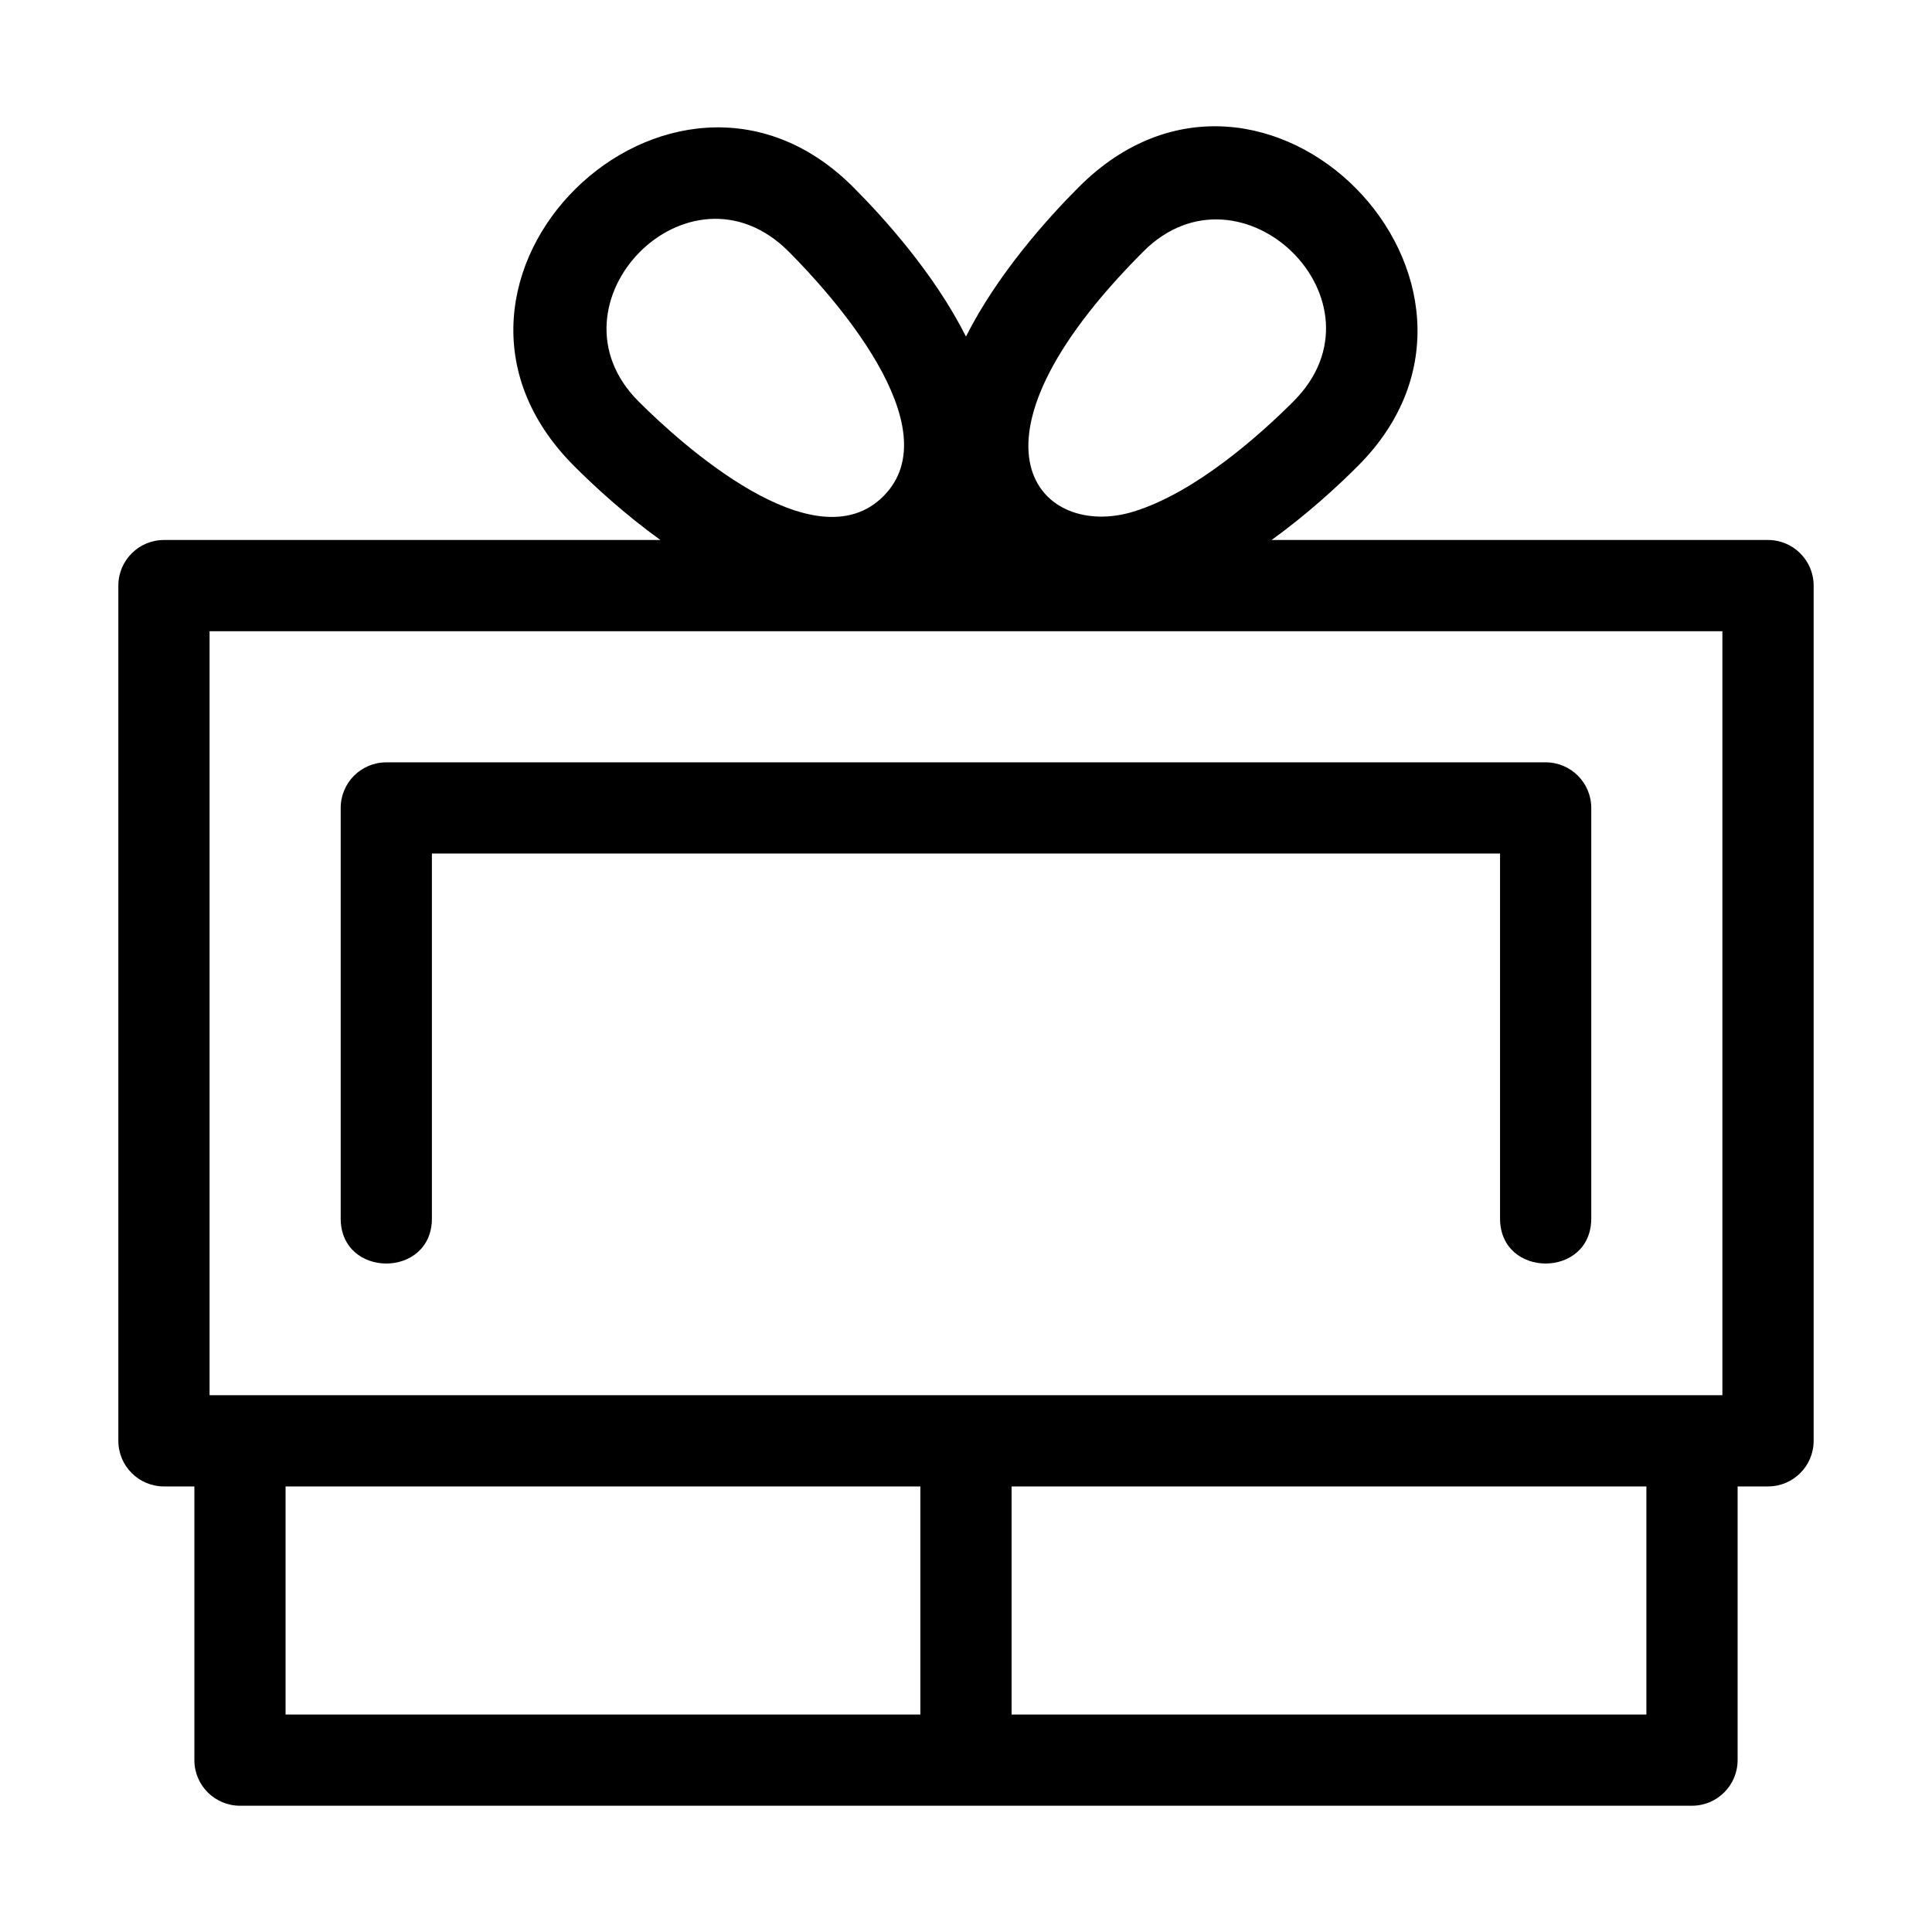 <?xml version="1.0" encoding="UTF-8"?>
<!-- Uploaded to: ICON Repo, www.svgrepo.com, Generator: ICON Repo Mixer Tools -->
<svg fill="#000000" width="800px" height="800px" version="1.1" viewBox="144 144 512 512" xmlns="http://www.w3.org/2000/svg">
 <path d="m313.22 250.38c11.02 11.02 46.594 43.414 64.879 25.137 18.285-18.285-14.109-53.859-25.125-64.879-26.461-26.457-65.66 13.848-39.754 39.742zm-17.09 17.102c-49.207-49.207 25.746-122.12 73.93-73.941 8.246 8.246 21.555 23.012 29.93 39.645 8.379-16.613 21.664-31.371 29.938-39.645 49.199-49.199 122.12 25.754 73.938 73.938-5.336 5.344-13.383 12.777-22.887 19.625h131.57c6.672 0 12.086 5.414 12.086 12.09v226.64c0 6.676-5.414 12.086-12.086 12.086h-8.062v72.531c0 6.676-5.41 12.086-12.086 12.086h-384.8c-6.676 0-12.086-5.41-12.086-12.086v-72.531h-8.062c-6.672 0-12.086-5.41-12.086-12.086v-226.64c0-6.676 5.414-12.09 12.086-12.09h131.57c-9.516-6.856-17.566-14.293-22.891-19.617zm150.89-56.844c-51.848 51.84-27.039 76.43-2.652 68.953 16.5-5.059 33.621-20.422 42.402-29.207 26.445-26.449-13.848-65.66-39.75-39.75zm-59.113 387.73v-60.445h-168.23v60.445zm24.172-60.445v60.445h168.23v-60.445zm-153.62-71.008c0 15.91-24.172 15.91-24.172 0v-108.8c0-6.676 5.41-12.086 12.086-12.086h307.24c6.676 0 12.086 5.41 12.086 12.086v108.8c0 15.91-24.172 15.91-24.172 0v-96.715h-283.07zm341.99-155.64h-400.91v202.47h400.91z"/>
</svg>